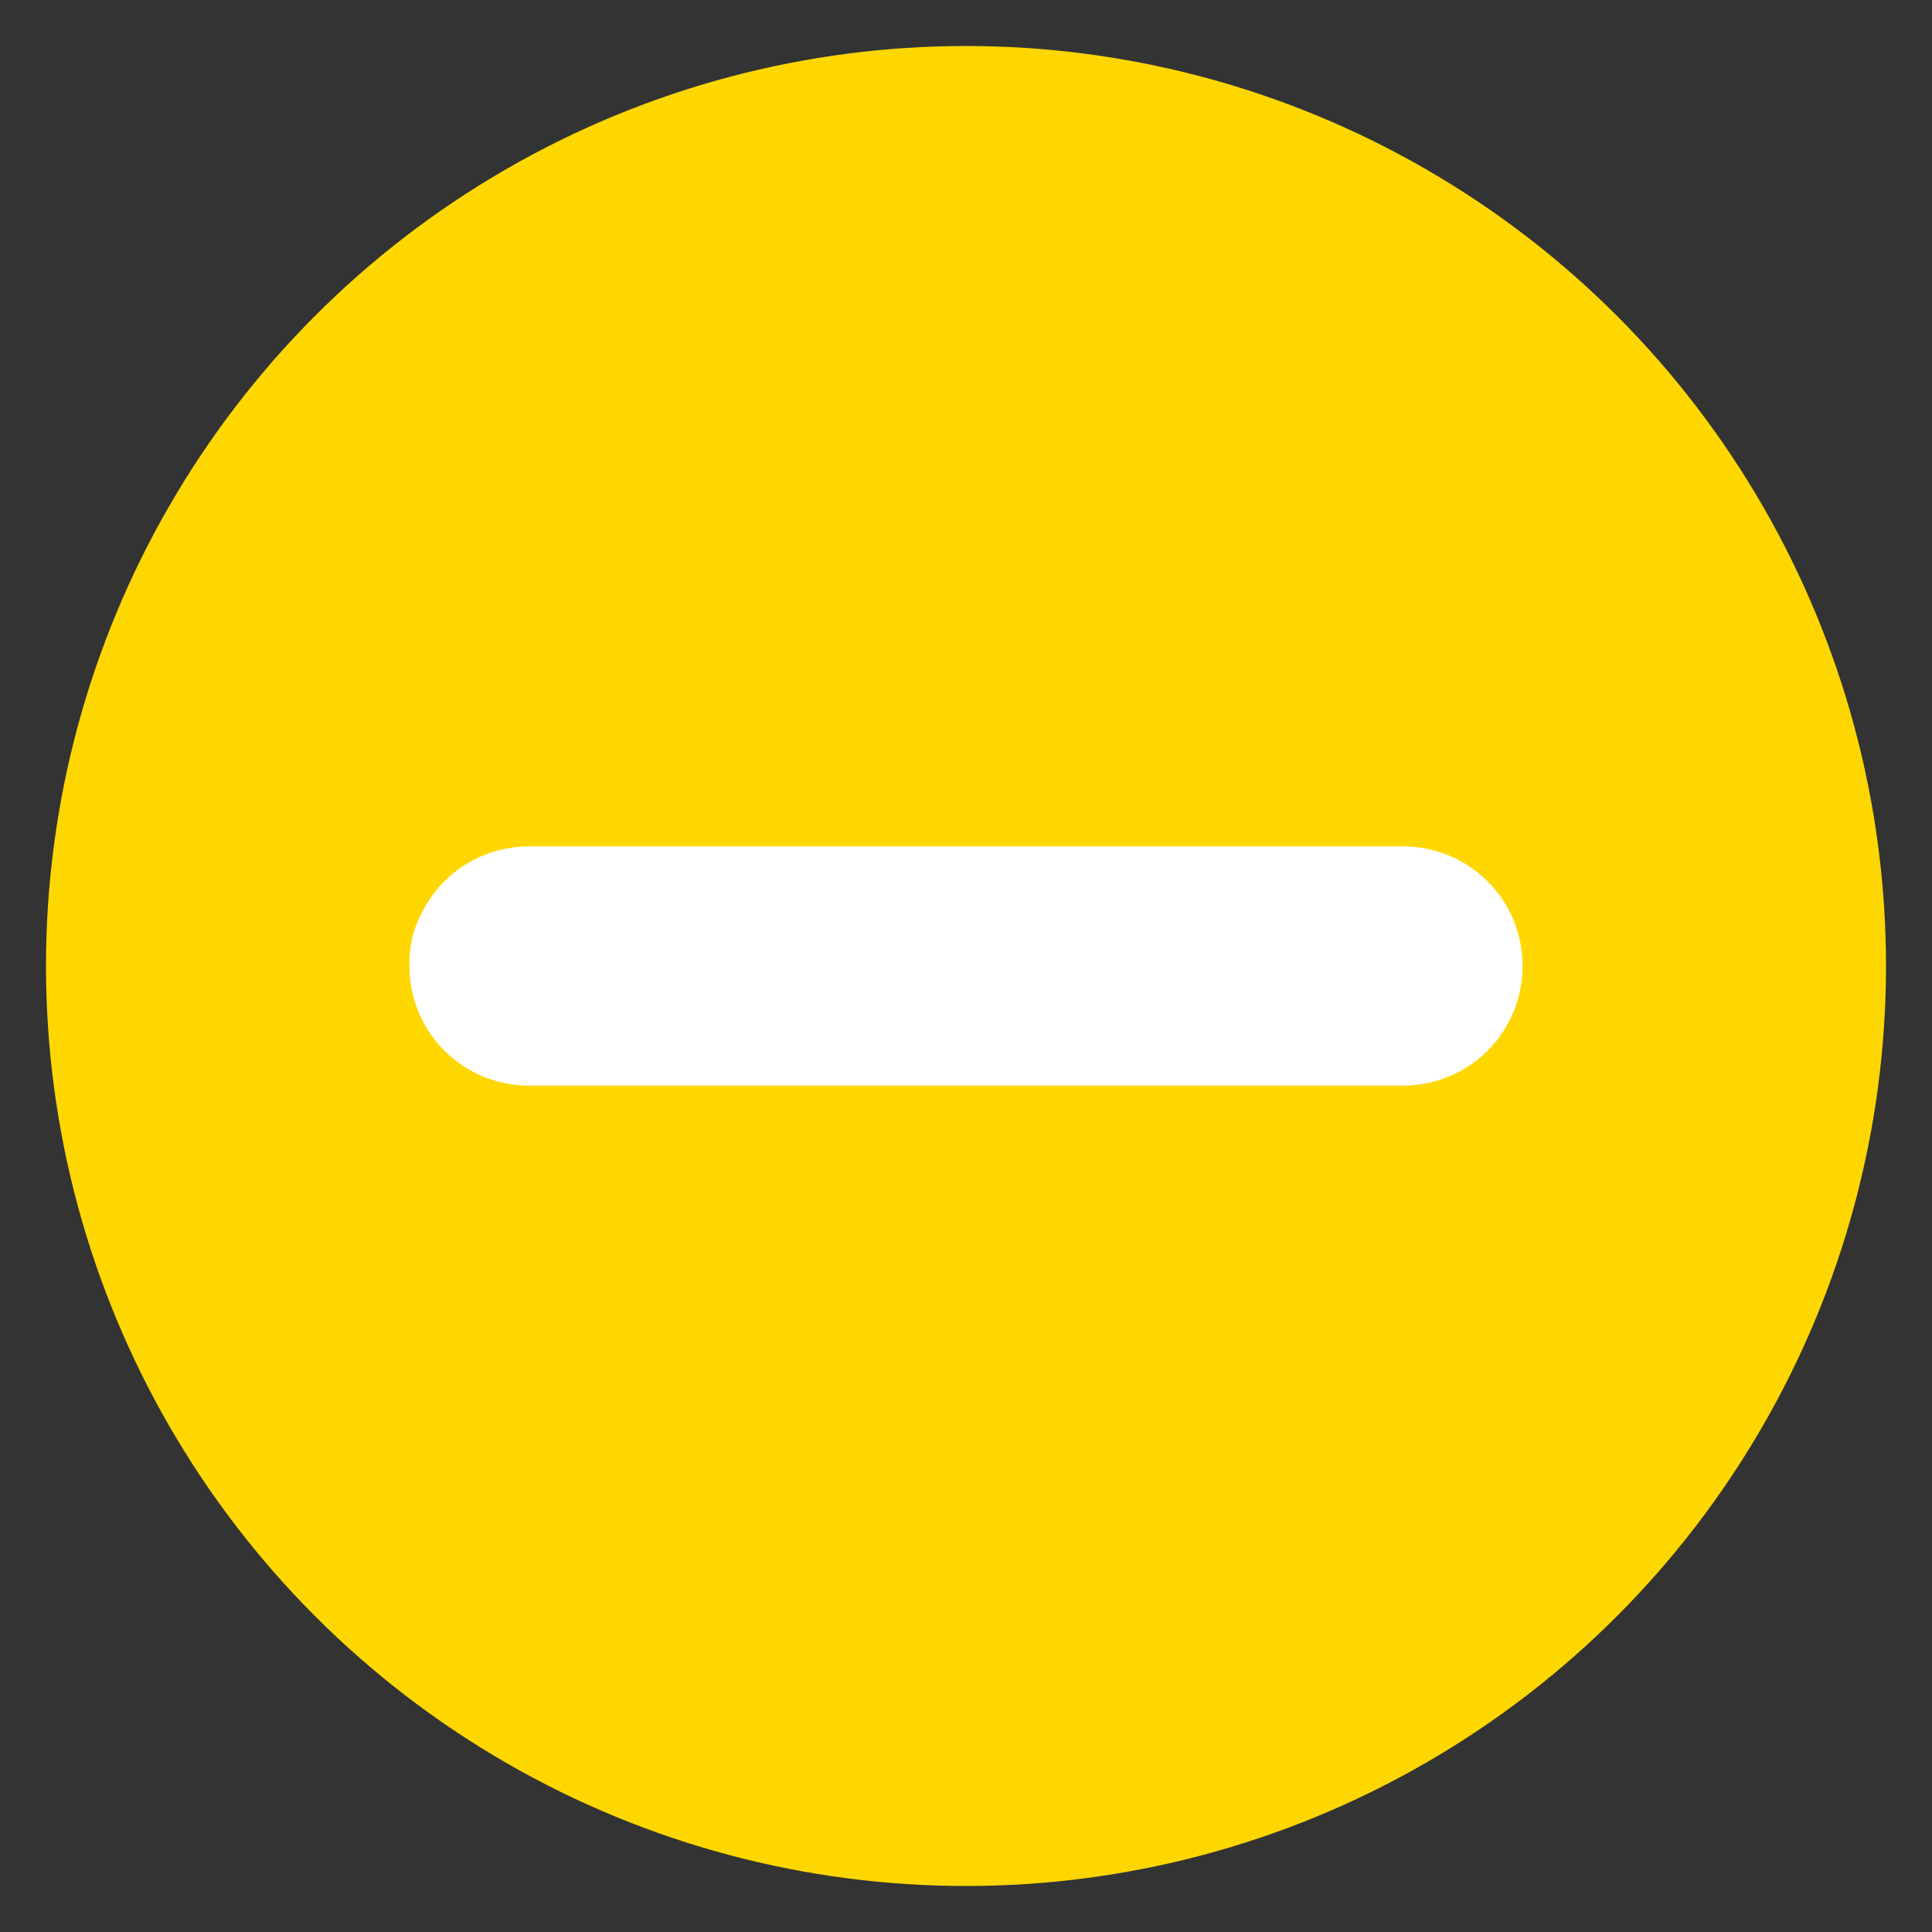 <?xml version="1.0" encoding="UTF-8"?>
<svg xmlns="http://www.w3.org/2000/svg" version="1.1" viewBox="0 0 420 420">
  <rect x="0" y="0" width="420" height="420" fill="#333333" stroke="none"/>
  <defs>
    <style>
      .cls-1 {
        fill: none;
        stroke: #fff;
        stroke-miterlimit: 10;
        stroke-width: 46px;
      }

      .cls-2 {
        fill: #fff;
      }

      .cls-3 {
        fill: gold;
      }
    </style>
  </defs>
  <!-- Generator: Adobe Illustrator 28.7.2, SVG Export Plug-In . SVG Version: 1.2.0 Build 154)  -->
  <g>
    <g id="Ebene_1">
      <circle id="red_circle" class="cls-3" cx="210" cy="210" r="200"/>
      <path id="cross_mark-2" class="cls-2" d="M5.5,76.6"/>
      <path id="cross_mark-2-2" data-name="cross_mark-2" class="cls-2" d="M5.5,76.6h0"/>
      <g>
        <path class="cls-2" d="M112,210c0,1.7,1.3,3,3,3h190c1.7,0,3-1.3,3-3s-1.3-3-3-3H115c-1.7,0-3,1.3-3,3,0,0,0-1.7,0,0Z"/>
        <path class="cls-1" d="M112,210c0,1.7,1.3,3,3,3h190c1.7,0,3-1.3,3-3s-1.3-3-3-3H115c-1.7,0-3,1.3-3,3,0,0,0-1.7,0,0Z"/>
      </g>
    </g>
  </g>
</svg>